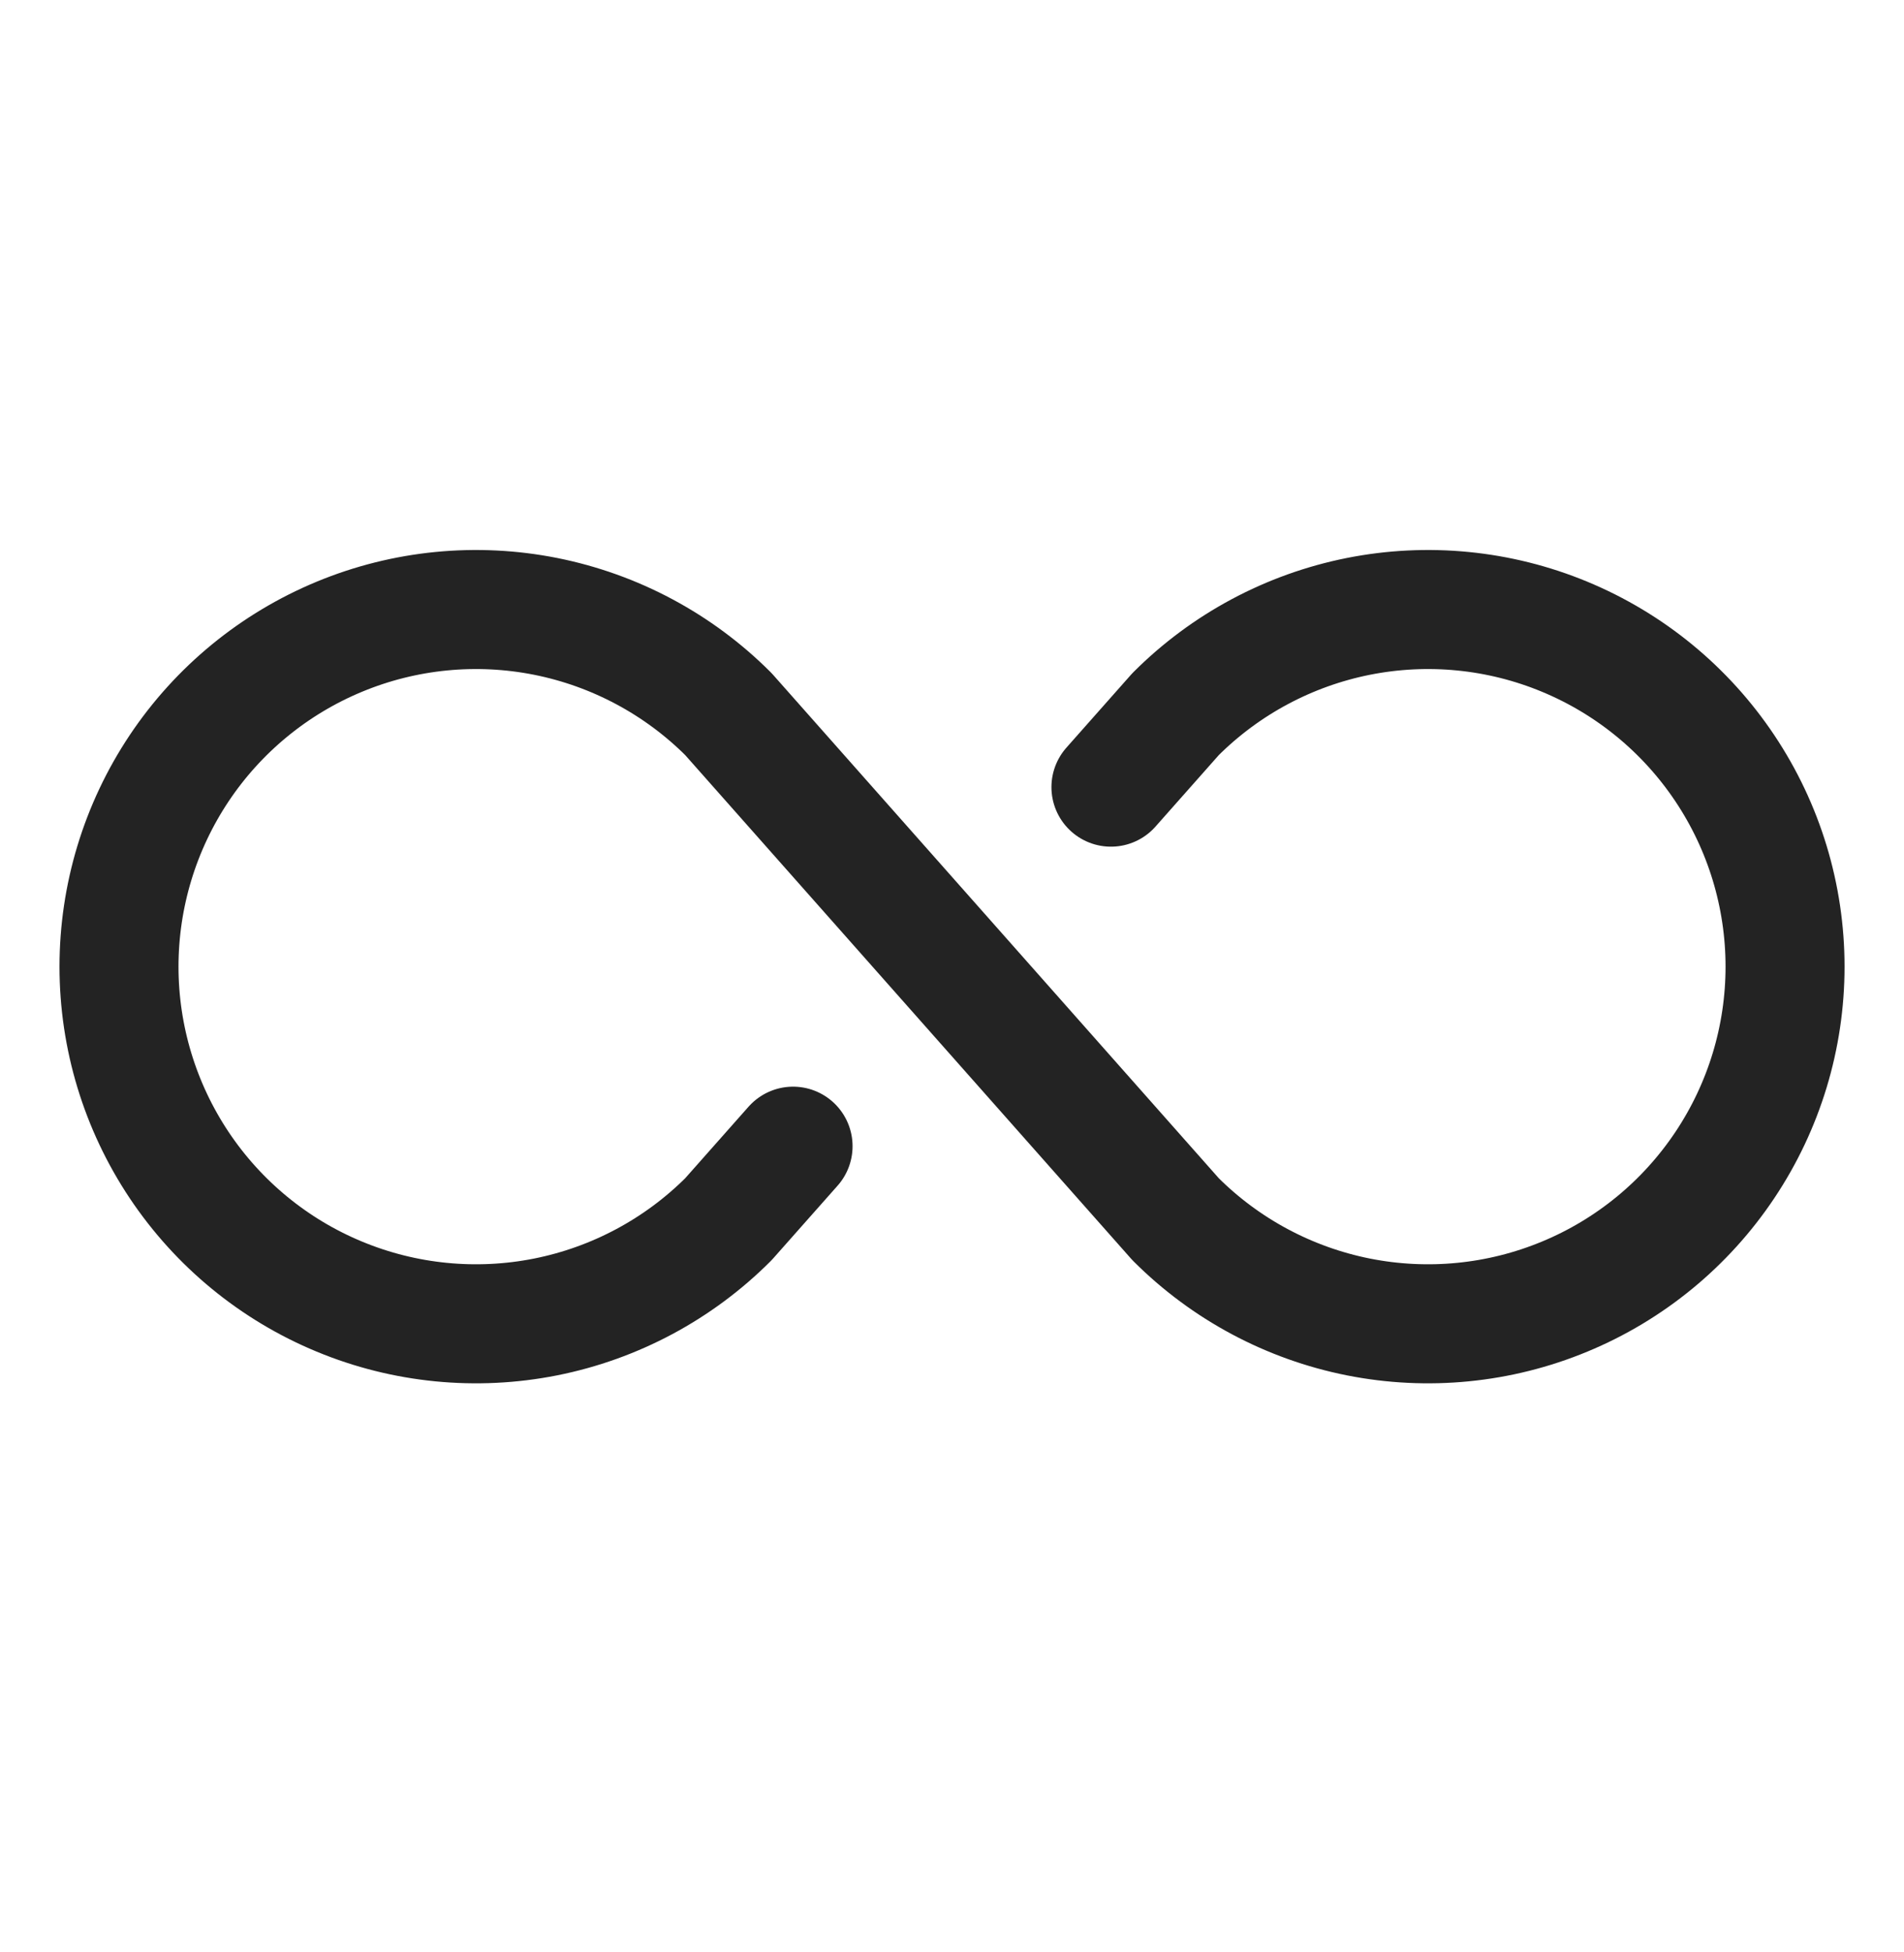<svg width="40" height="41" viewBox="0 0 40 41" fill="none" xmlns="http://www.w3.org/2000/svg">
<path d="M16.661 24.07L15.303 25.603C14.254 26.652 12.918 27.366 11.463 27.656C10.008 27.945 8.5 27.797 7.13 27.229C5.759 26.662 4.588 25.7 3.764 24.467C2.94 23.233 2.5 21.783 2.5 20.3C2.5 18.817 2.94 17.367 3.764 16.133C4.588 14.9 5.759 13.939 7.13 13.371C8.5 12.803 10.008 12.655 11.463 12.944C12.918 13.234 14.254 13.948 15.303 14.997L24.697 25.603C25.746 26.652 27.082 27.366 28.537 27.656C29.992 27.945 31.5 27.797 32.87 27.229C34.241 26.662 35.412 25.7 36.236 24.467C37.061 23.233 37.501 21.783 37.501 20.3C37.501 18.817 37.061 17.367 36.236 16.133C35.412 14.9 34.241 13.939 32.87 13.371C31.5 12.803 29.992 12.655 28.537 12.944C27.082 13.234 25.746 13.948 24.697 14.997L23.339 16.53" stroke="#232323" stroke-width="2.5" stroke-linecap="round" stroke-linejoin="round"/>
</svg>
